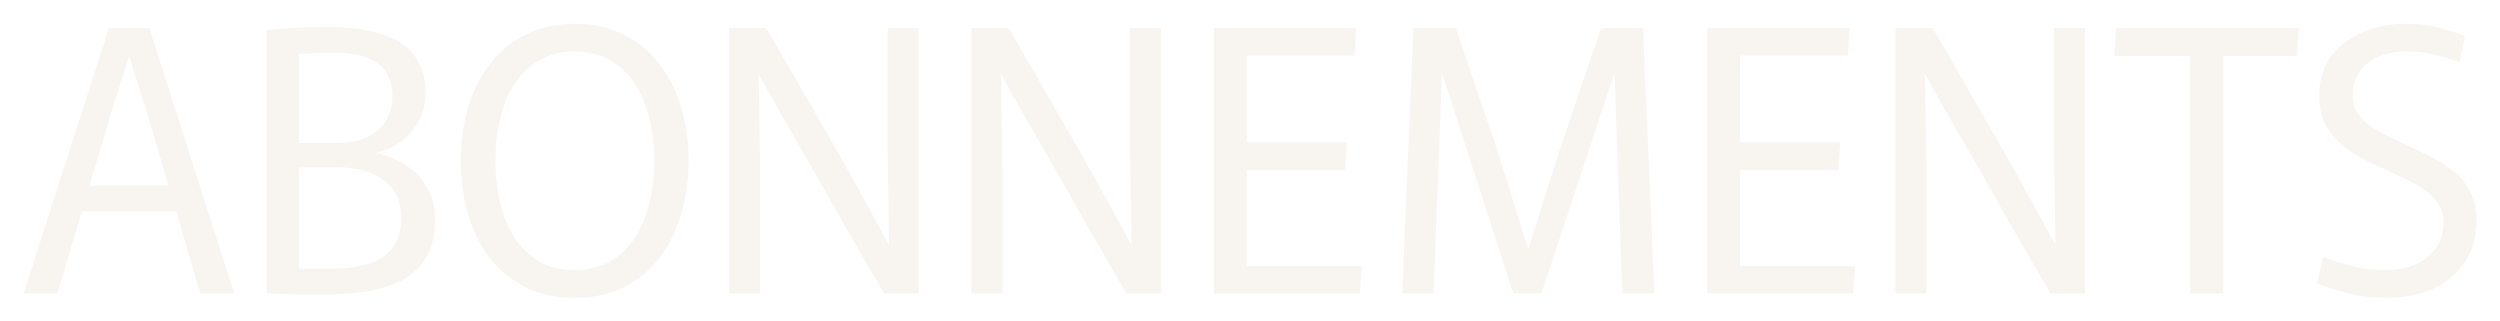 <svg width="2195" height="282" viewBox="0 0 2195 282" fill="none" xmlns="http://www.w3.org/2000/svg">
<g filter="url(#filter0_d_1020_3102)">
<path d="M95.585 24.704H131.105L205.665 257.665H175.905L130.145 102.465L113.505 49.664H113.185L96.545 102.465L50.465 257.665H20.705L95.585 24.704ZM76.385 162.945H150.305L155.745 185.665H70.945L76.385 162.945ZM281.268 258.625C271.668 258.625 262.814 258.518 254.708 258.305C246.814 258.091 239.988 257.771 234.228 257.345V26.305C242.548 25.451 251.614 24.811 261.428 24.384C271.454 23.958 280.948 23.744 289.908 23.744C303.134 23.744 314.868 24.918 325.108 27.265C335.561 29.398 344.414 32.811 351.668 37.505C358.921 42.198 364.361 48.171 367.988 55.425C371.828 62.678 373.748 71.424 373.748 81.665C373.748 93.825 369.908 104.811 362.228 114.625C354.548 124.438 343.241 131.158 328.308 134.785L330.548 134.465C339.934 136.385 348.574 139.905 356.468 145.025C364.361 150.145 370.548 156.758 375.028 164.865C379.721 172.758 382.068 182.038 382.068 192.705C382.068 205.505 379.721 216.171 375.028 224.705C370.334 233.238 363.508 240.065 354.548 245.185C345.801 250.091 335.241 253.611 322.868 255.745C310.494 257.665 296.628 258.625 281.268 258.625ZM290.228 235.905C298.761 235.905 306.761 235.265 314.228 233.985C321.908 232.491 328.521 230.145 334.068 226.945C339.828 223.531 344.308 218.945 347.508 213.185C350.708 207.211 352.308 199.745 352.308 190.785C352.308 176.491 347.081 165.611 336.628 158.145C326.388 150.678 313.268 146.945 297.268 146.945H262.388V235.585C266.228 235.798 270.601 235.905 275.508 235.905C280.414 235.905 285.321 235.905 290.228 235.905ZM294.708 125.505C305.801 125.505 314.974 123.798 322.228 120.385C329.694 116.758 335.241 111.958 338.868 105.985C342.708 99.798 344.628 92.865 344.628 85.184C344.628 71.745 340.254 61.931 331.508 55.745C322.761 49.344 310.174 46.145 293.748 46.145C287.988 46.145 282.228 46.251 276.468 46.465C270.708 46.678 266.014 46.998 262.388 47.425V125.505H294.708ZM504.765 261.505C489.192 261.505 475.218 258.625 462.845 252.865C450.472 246.891 439.912 238.571 431.165 227.905C422.632 217.025 416.018 204.225 411.325 189.505C406.845 174.785 404.605 158.678 404.605 141.185C404.605 123.691 406.845 107.585 411.325 92.865C416.018 78.144 422.632 65.451 431.165 54.785C439.912 43.904 450.472 35.584 462.845 29.825C475.218 23.851 489.192 20.864 504.765 20.864C520.125 20.864 533.992 23.851 546.365 29.825C558.738 35.584 569.192 43.904 577.725 54.785C586.472 65.451 593.085 78.144 597.565 92.865C602.258 107.585 604.605 123.691 604.605 141.185C604.605 158.678 602.258 174.785 597.565 189.505C593.085 204.225 586.472 217.025 577.725 227.905C569.192 238.571 558.738 246.891 546.365 252.865C533.992 258.625 520.125 261.505 504.765 261.505ZM504.765 237.185C516.498 237.185 526.738 234.731 535.485 229.825C544.232 224.705 551.485 217.771 557.245 209.025C563.005 200.278 567.272 190.145 570.045 178.625C573.032 166.891 574.525 154.411 574.525 141.185C574.525 127.958 573.032 115.585 570.045 104.065C567.272 92.331 563.005 82.091 557.245 73.344C551.485 64.598 544.232 57.771 535.485 52.864C526.738 47.745 516.498 45.184 504.765 45.184C493.032 45.184 482.685 47.745 473.725 52.864C464.978 57.771 457.725 64.598 451.965 73.344C446.205 82.091 441.938 92.331 439.165 104.065C436.392 115.585 435.005 127.958 435.005 141.185C435.005 154.411 436.392 166.891 439.165 178.625C441.938 190.145 446.205 200.278 451.965 209.025C457.725 217.771 464.978 224.705 473.725 229.825C482.685 234.731 493.032 237.185 504.765 237.185ZM640.165 24.704H672.805C691.792 57.344 710.032 88.918 727.525 119.425C745.018 149.931 762.512 181.505 780.005 214.145H780.645L779.365 133.185V24.704H806.565V257.665H776.165C764.218 237.185 753.232 218.198 743.205 200.705C733.178 182.998 723.792 166.465 715.045 151.105C706.298 135.745 697.872 121.131 689.765 107.265C681.872 93.184 674.192 79.424 666.725 65.984H666.085L667.365 147.265V257.665H640.165V24.704ZM852.978 24.704H885.618C904.604 57.344 922.844 88.918 940.338 119.425C957.831 149.931 975.324 181.505 992.818 214.145H993.458L992.178 133.185V24.704H1019.38V257.665H988.978C977.031 237.185 966.044 218.198 956.018 200.705C945.991 182.998 936.604 166.465 927.858 151.105C919.111 135.745 910.684 121.131 902.578 107.265C894.684 93.184 887.004 79.424 879.538 65.984H878.898L880.178 147.265V257.665H852.978V24.704ZM1065.79 24.704H1190.91L1189.31 48.705H1094.59V124.865H1182.59L1180.99 149.185H1094.59V233.665H1195.71L1193.79 257.665H1065.79V24.704ZM1241.02 24.704H1278.14L1314.3 130.945L1341.5 217.985H1342.14L1369.66 130.945L1405.82 24.704H1442.62L1452.54 257.665H1424.38L1420.86 160.705L1417.66 65.665H1417.02L1353.34 257.665H1328.7L1266.62 65.665H1265.98L1262.46 160.705L1258.62 257.665H1231.1L1241.02 24.704ZM1498.92 24.704H1624.04L1622.44 48.705H1527.72V124.865H1615.72L1614.12 149.185H1527.72V233.665H1628.84L1626.92 257.665H1498.92V24.704ZM1664.23 24.704H1696.87C1715.85 57.344 1734.09 88.918 1751.59 119.425C1769.08 149.931 1786.57 181.505 1804.07 214.145H1804.71L1803.43 133.185V24.704H1830.63V257.665H1800.23C1788.28 237.185 1777.29 218.198 1767.27 200.705C1757.24 182.998 1747.85 166.465 1739.11 151.105C1730.36 135.745 1721.93 121.131 1713.83 107.265C1705.93 93.184 1698.25 79.424 1690.79 65.984H1690.15L1691.43 147.265V257.665H1664.23V24.704ZM1922.8 49.025H1856.24L1857.84 24.704H2018.48L2016.56 49.025H1951.92V257.665H1922.8V49.025ZM2095.12 261.505C2083.6 261.505 2072.29 260.118 2061.2 257.345C2050.32 254.571 2041.36 251.691 2034.32 248.705L2039.76 225.665C2046.8 228.438 2055.22 231.105 2065.04 233.665C2075.06 236.011 2084.77 237.185 2094.16 237.185C2104.18 237.185 2112.93 235.585 2120.4 232.385C2128.08 228.971 2134.16 224.171 2138.64 217.985C2143.12 211.798 2145.36 204.438 2145.36 195.905C2145.36 187.371 2142.8 180.331 2137.68 174.785C2132.77 169.238 2126.37 164.438 2118.48 160.385C2110.58 156.331 2102.26 152.385 2093.52 148.545C2086.48 145.345 2079.54 141.931 2072.72 138.305C2066.1 134.678 2060.02 130.411 2054.48 125.505C2048.93 120.598 2044.45 114.838 2041.04 108.225C2037.84 101.398 2036.24 93.398 2036.24 84.225C2036.24 70.571 2039.65 59.051 2046.48 49.664C2053.52 40.278 2062.8 33.131 2074.32 28.224C2085.84 23.318 2098.53 20.864 2112.4 20.864C2122.85 20.864 2132.56 22.038 2141.52 24.384C2150.69 26.731 2158.26 29.184 2164.24 31.744L2159.44 54.785C2154.32 52.651 2147.6 50.518 2139.28 48.385C2130.96 46.251 2122.32 45.184 2113.36 45.184C2098.85 45.184 2087.22 48.705 2078.48 55.745C2069.94 62.571 2065.68 71.638 2065.68 82.945C2065.68 91.051 2068.02 97.771 2072.72 103.105C2077.62 108.438 2083.92 113.131 2091.6 117.185C2099.28 121.025 2107.38 124.865 2115.92 128.705C2122.96 131.905 2129.89 135.318 2136.72 138.945C2143.76 142.571 2150.16 146.838 2155.92 151.745C2161.68 156.651 2166.16 162.625 2169.36 169.665C2172.77 176.491 2174.48 184.598 2174.48 193.985C2174.48 207.425 2171.17 219.265 2164.56 229.505C2158.16 239.531 2148.98 247.425 2137.04 253.185C2125.09 258.731 2111.12 261.505 2095.12 261.505Z" fill="#F8F4F0"/>
</g>
<defs>
<filter id="filter0_d_1020_3102" x="0.705" y="0.865" width="2193.77" height="280.64" filterUnits="userSpaceOnUse" color-interpolation-filters="sRGB">
<feFlood flood-opacity="0" result="BackgroundImageFix"/>
<feColorMatrix in="SourceAlpha" type="matrix" values="0 0 0 0 0 0 0 0 0 0 0 0 0 0 0 0 0 0 127 0" result="hardAlpha"/>
<feOffset/>
<feGaussianBlur stdDeviation="10"/>
<feComposite in2="hardAlpha" operator="out"/>
<feColorMatrix type="matrix" values="0 0 0 0 0 0 0 0 0 0 0 0 0 0 0 0 0 0 0.25 0"/>
<feBlend mode="normal" in2="BackgroundImageFix" result="effect1_dropShadow_1020_3102"/>
<feBlend mode="normal" in="SourceGraphic" in2="effect1_dropShadow_1020_3102" result="shape"/>
</filter>
</defs>
</svg>
